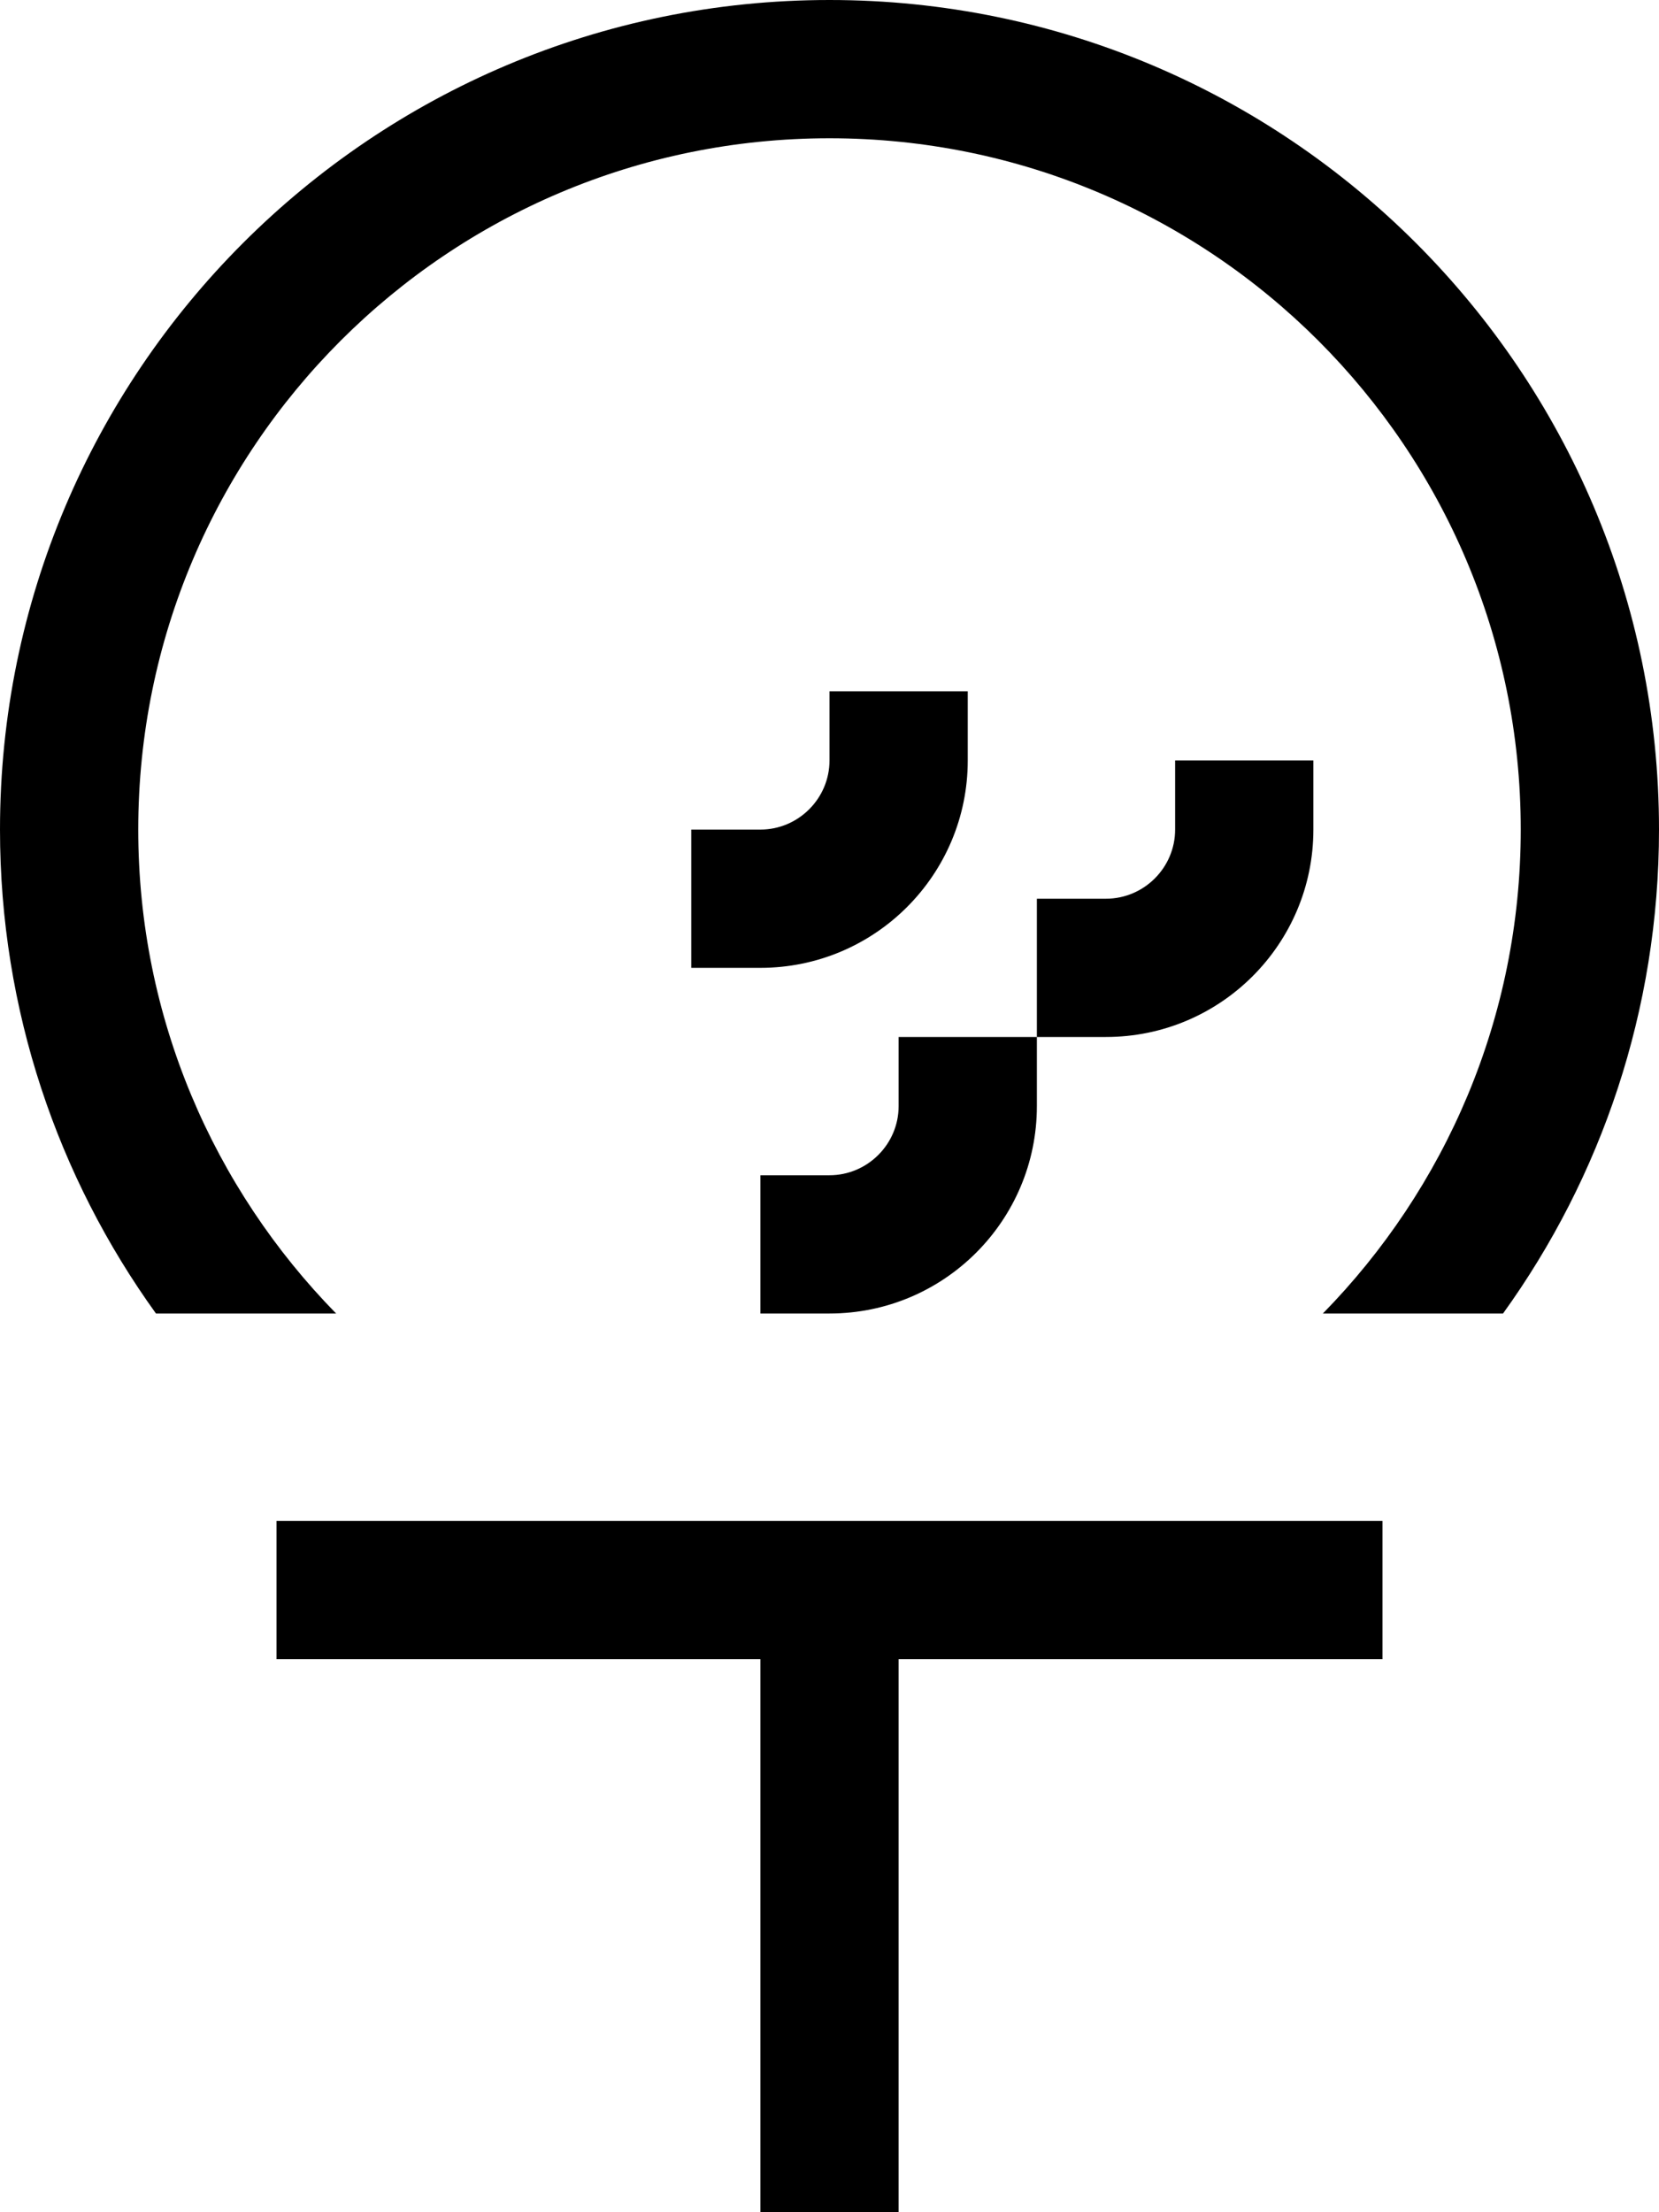 <svg xmlns="http://www.w3.org/2000/svg" viewBox="0 0 384 512"><!--! Font Awesome Pro 7.1.0 by @fontawesome - https://fontawesome.com License - https://fontawesome.com/license (Commercial License) Copyright 2025 Fonticons, Inc. --><path fill="currentColor" d="M320 384l-112 0 0 128-32 0 0-128-112 0 0-32 256 0 0 32zM192 0c106 0 192 86 192 192 0 41.8-13.4 80.5-36.1 112l-41.7 0c28.3-28.9 45.8-68.4 45.8-112 0-88.4-71.6-160-160-160S32 103.6 32 192c0 43.6 17.5 83.1 45.8 112l-41.7 0C13.4 272.5 0 233.8 0 192 0 86 86 0 192 0zm48 256c0 26.5-21.5 48-48 48l-16 0 0-32 16 0c8.8 0 16-7.2 16-16l0-16 32 0 0 16zm64-64c0 26.5-21.5 48-48 48l-16 0 0-32 16 0c8.8 0 16-7.2 16-16l0-16 32 0 0 16zm-80-16c0 26.5-21.5 48-48 48l-16 0 0-32 16 0c8.8 0 16-7.2 16-16l0-16 32 0 0 16z"/></svg>
